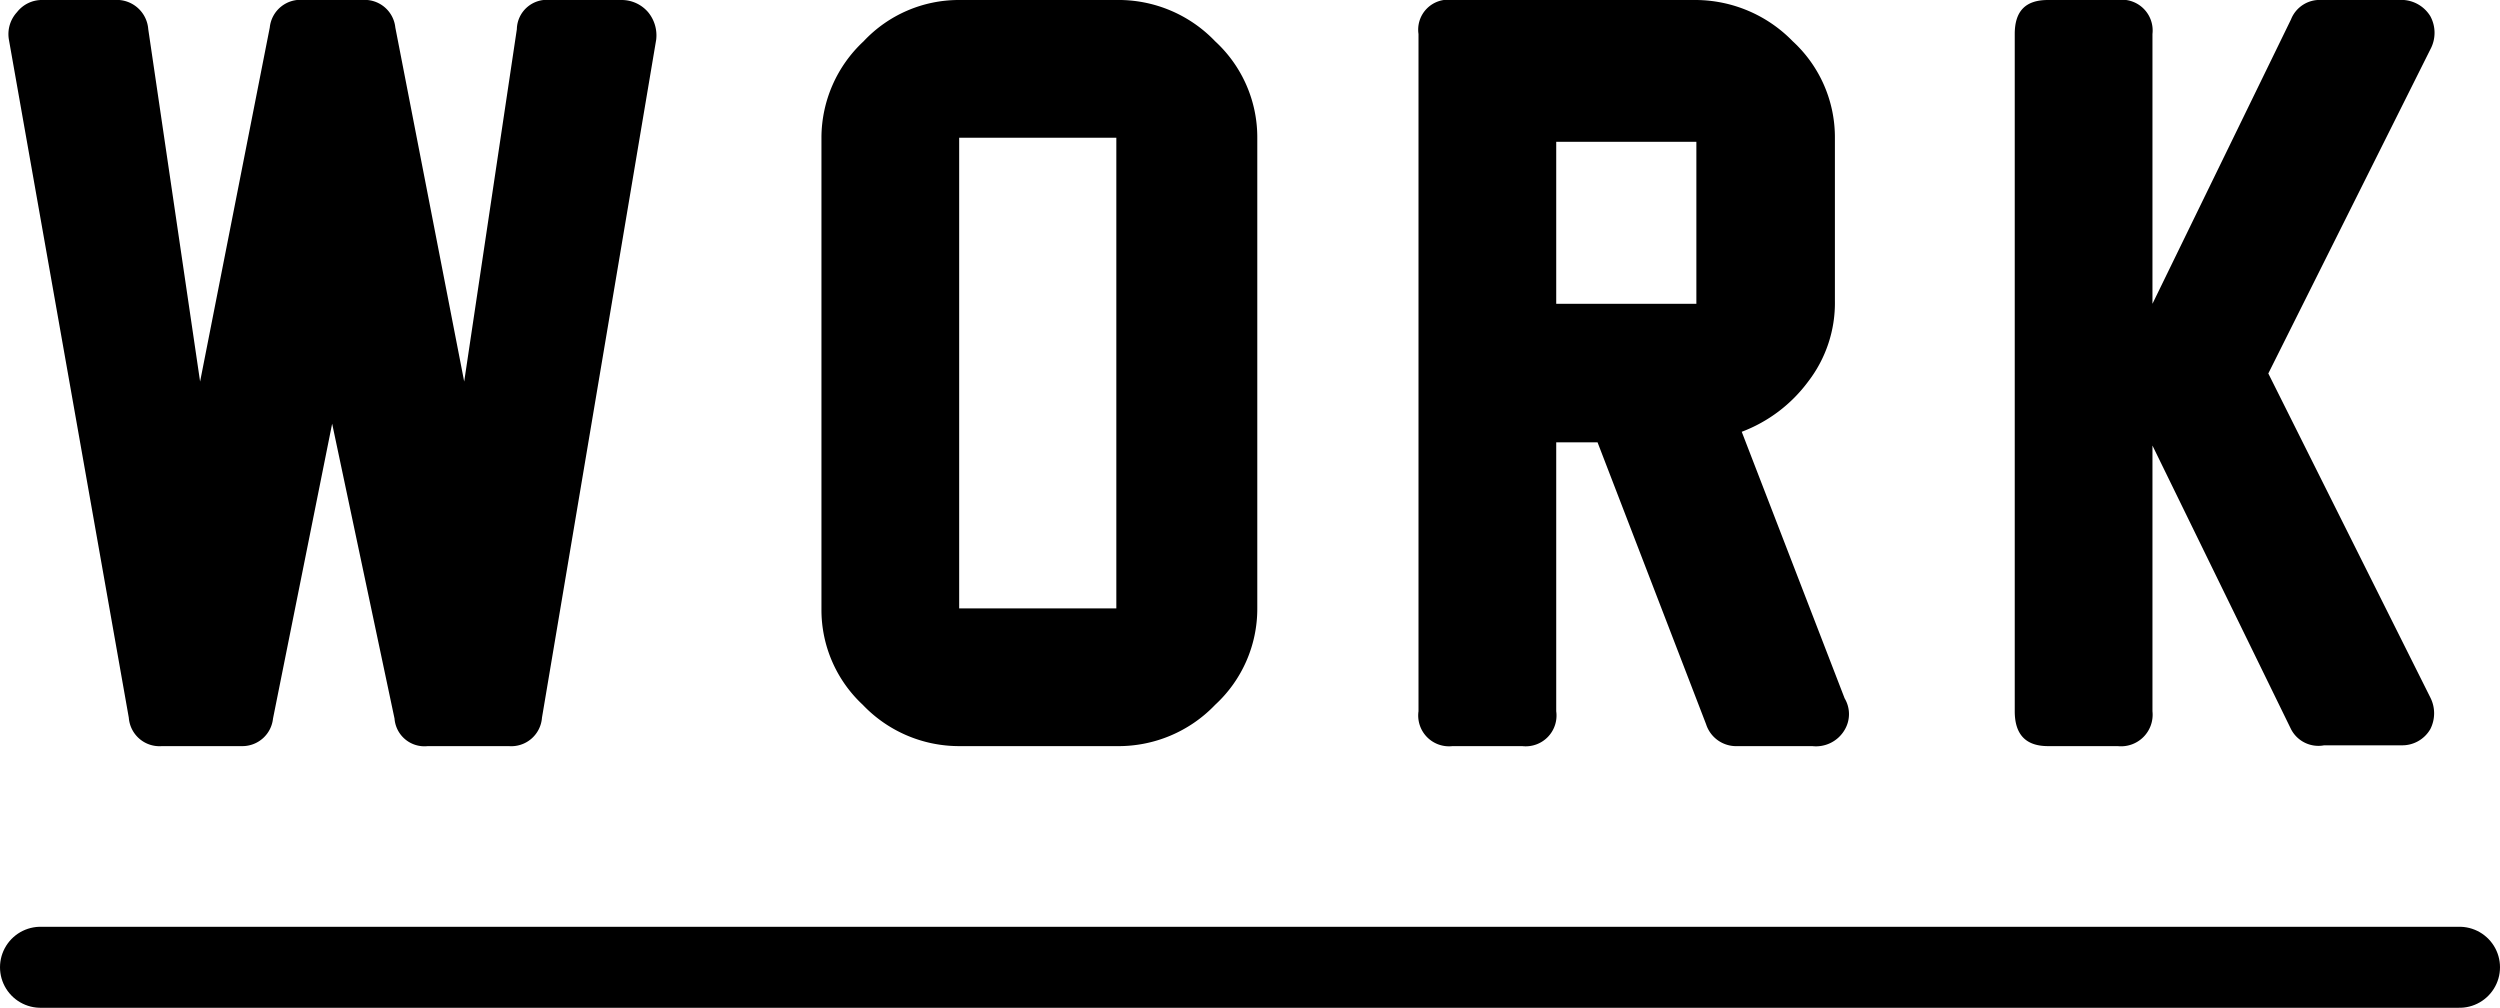 <svg xmlns="http://www.w3.org/2000/svg" viewBox="0 0 30.86 12.44"><defs><style>.cls-1{fill:none;stroke:#000;stroke-linecap:round;stroke-miterlimit:10;}</style></defs><title>work_title</title><g id="レイヤー_2" data-name="レイヤー 2"><g id="内容"><path d="M8.1.49,6.69,8.86a.38.38,0,0,1-.41.35h-1a.37.37,0,0,1-.41-.34L4.1,5.23,3.37,8.87A.38.38,0,0,1,3,9.21h-1a.38.38,0,0,1-.41-.35L.11.49A.4.4,0,0,1,.21.15.39.39,0,0,1,.53,0h.88a.39.39,0,0,1,.42.36l.64,4.35L3.33.34A.38.38,0,0,1,3.75,0h.72a.38.38,0,0,1,.41.34l.85,4.37L6.38.36A.37.37,0,0,1,6.79,0h.89A.43.43,0,0,1,8,.15.45.45,0,0,1,8.1.49Z"/><path d="M13.78,9.21H11.84a1.64,1.64,0,0,1-1.19-.51,1.6,1.6,0,0,1-.51-1.18V1.69A1.63,1.63,0,0,1,10.66.51,1.61,1.61,0,0,1,11.84,0h1.94A1.65,1.65,0,0,1,15,.51a1.61,1.61,0,0,1,.52,1.19V7.51A1.61,1.61,0,0,1,15,8.7,1.65,1.65,0,0,1,13.78,9.21Zm0-1.7V1.7H11.84V7.51Z"/><path d="M22.37,9.21h-.92a.39.39,0,0,1-.39-.27L19.72,5.46h-.51V8.78a.38.38,0,0,1-.42.43h-.86a.38.38,0,0,1-.42-.43V.42A.37.37,0,0,1,17.93,0h3a1.68,1.68,0,0,1,1.2.51,1.61,1.61,0,0,1,.52,1.2v2a1.59,1.59,0,0,1-.33,1,1.82,1.82,0,0,1-.82.62l1.27,3.29a.38.38,0,0,1,0,.39A.41.41,0,0,1,22.37,9.21ZM20.94,3.75v-2H19.21V3.75Z"/><path d="M30,.61l-2,4,2,4A.43.43,0,0,1,30,9a.4.4,0,0,1-.36.2h-.95A.38.38,0,0,1,28.28,9l-1.71-3.5V8.78a.39.39,0,0,1-.43.43h-.86c-.28,0-.41-.15-.41-.43V.42c0-.28.13-.42.41-.42h.86a.38.38,0,0,1,.43.42V3.75L28.28.24A.38.38,0,0,1,28.66,0h.95A.42.42,0,0,1,30,.2.43.43,0,0,1,30,.61Z"/><line class="cls-1" x1="0.5" y1="11.94" x2="30.36" y2="11.94"/></g></g></svg>
